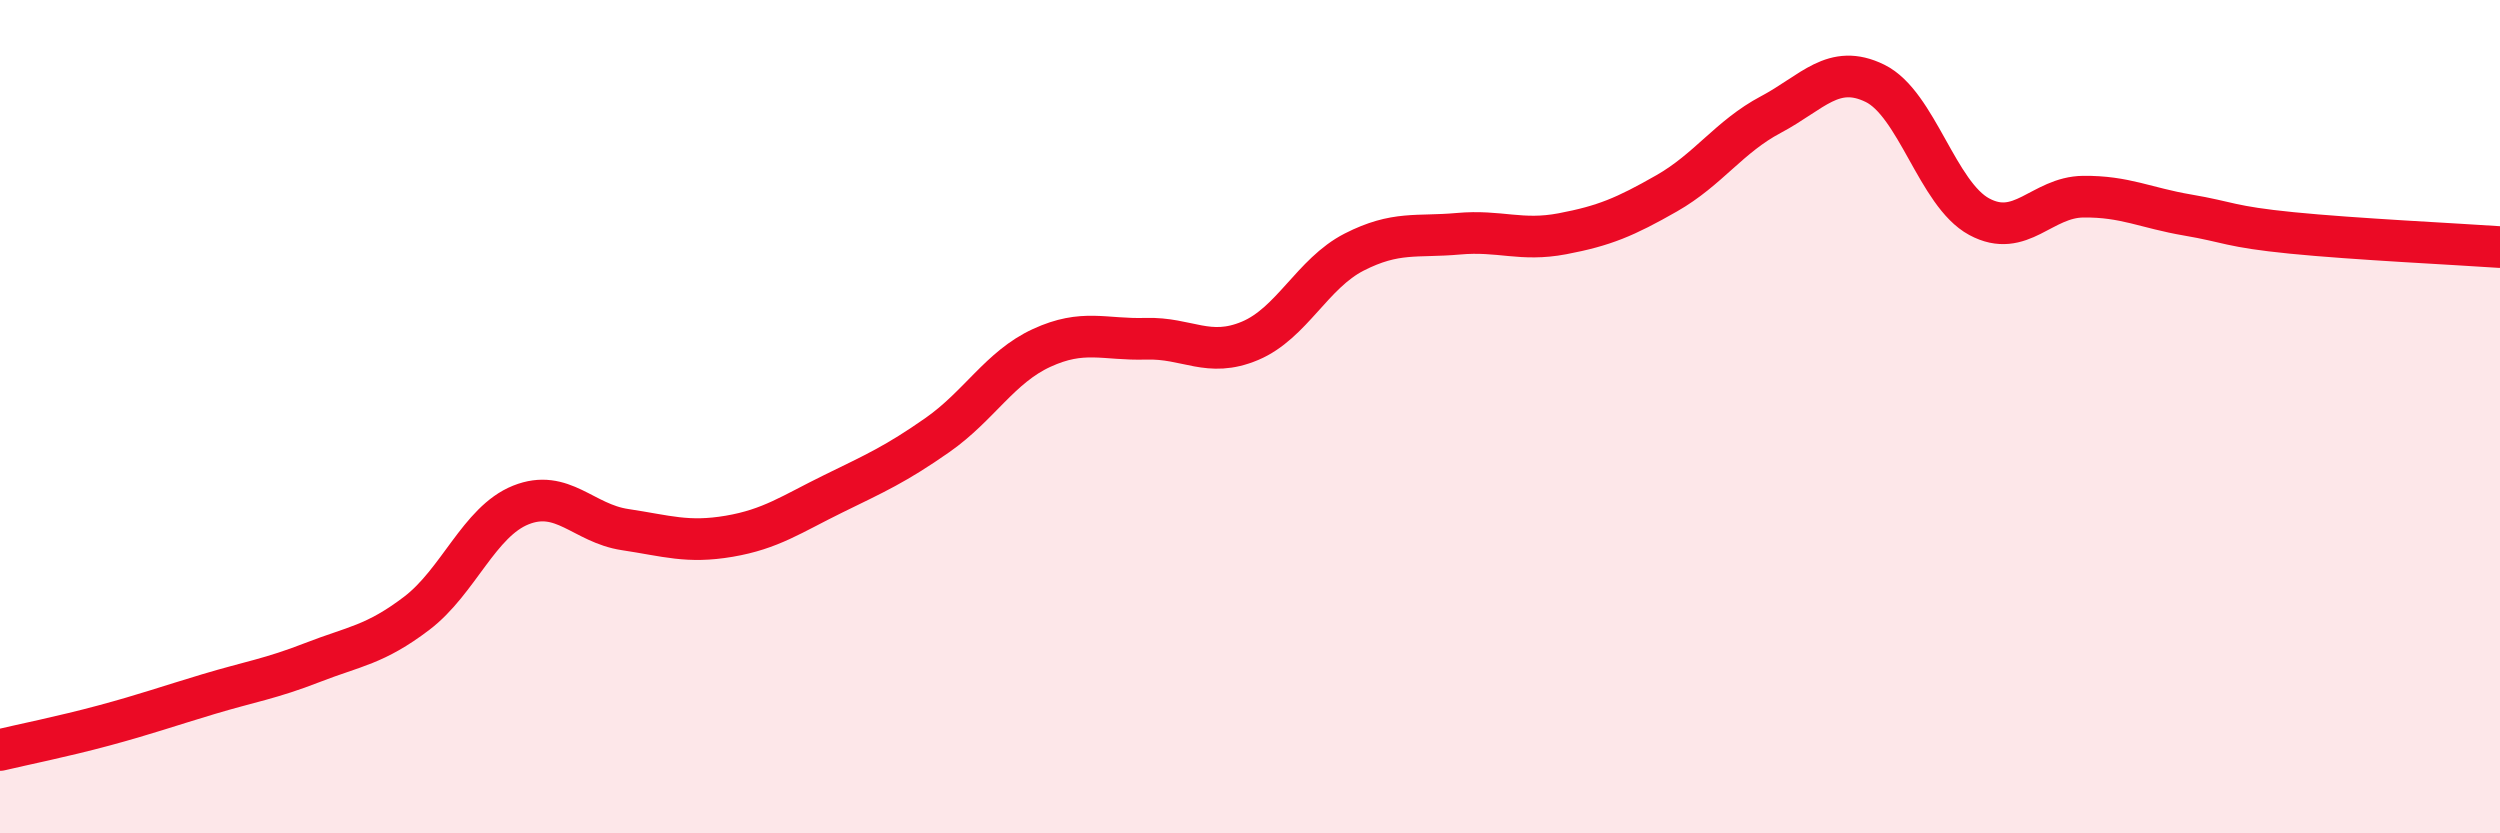 
    <svg width="60" height="20" viewBox="0 0 60 20" xmlns="http://www.w3.org/2000/svg">
      <path
        d="M 0,18 C 0.5,17.88 1.5,17.68 2.5,17.41 C 3.5,17.14 4,16.96 5,16.66 C 6,16.36 6.5,16.29 7.5,15.9 C 8.5,15.51 9,15.48 10,14.72 C 11,13.96 11.5,12.52 12.5,12.12 C 13.5,11.72 14,12.56 15,12.71 C 16,12.86 16.5,13.04 17.5,12.87 C 18.5,12.7 19,12.34 20,11.85 C 21,11.36 21.5,11.14 22.5,10.44 C 23.5,9.74 24,8.81 25,8.35 C 26,7.89 26.5,8.16 27.5,8.13 C 28.5,8.1 29,8.6 30,8.18 C 31,7.76 31.5,6.56 32.5,6.05 C 33.5,5.54 34,5.7 35,5.61 C 36,5.52 36.5,5.8 37.5,5.61 C 38.5,5.42 39,5.21 40,4.64 C 41,4.07 41.5,3.28 42.5,2.75 C 43.5,2.22 44,1.51 45,2 C 46,2.49 46.5,4.66 47.5,5.2 C 48.5,5.74 49,4.73 50,4.72 C 51,4.71 51.5,4.99 52.5,5.16 C 53.5,5.33 53.5,5.44 55,5.59 C 56.5,5.74 59,5.86 60,5.93L60 20L0 20Z"
        fill="#EB0A25"
        opacity="0.1"
        stroke-linecap="round"
        stroke-linejoin="round"
      />
      <path
        d="M 0,18 C 0.5,17.88 1.5,17.68 2.5,17.41 C 3.5,17.14 4,16.96 5,16.66 C 6,16.36 6.5,16.29 7.5,15.9 C 8.5,15.51 9,15.48 10,14.72 C 11,13.96 11.5,12.52 12.5,12.12 C 13.5,11.72 14,12.56 15,12.71 C 16,12.86 16.5,13.04 17.5,12.87 C 18.5,12.7 19,12.34 20,11.85 C 21,11.36 21.5,11.14 22.5,10.44 C 23.5,9.74 24,8.81 25,8.35 C 26,7.89 26.5,8.16 27.5,8.13 C 28.5,8.1 29,8.6 30,8.18 C 31,7.76 31.5,6.56 32.5,6.05 C 33.5,5.54 34,5.7 35,5.61 C 36,5.52 36.5,5.8 37.5,5.61 C 38.5,5.42 39,5.21 40,4.64 C 41,4.07 41.5,3.28 42.5,2.75 C 43.5,2.22 44,1.51 45,2 C 46,2.49 46.5,4.66 47.5,5.2 C 48.5,5.74 49,4.73 50,4.72 C 51,4.71 51.5,4.99 52.5,5.16 C 53.5,5.33 53.5,5.44 55,5.59 C 56.5,5.74 59,5.86 60,5.93"
        stroke="#EB0A25"
        stroke-width="1"
        fill="none"
        stroke-linecap="round"
        stroke-linejoin="round"
      />
    </svg>
  